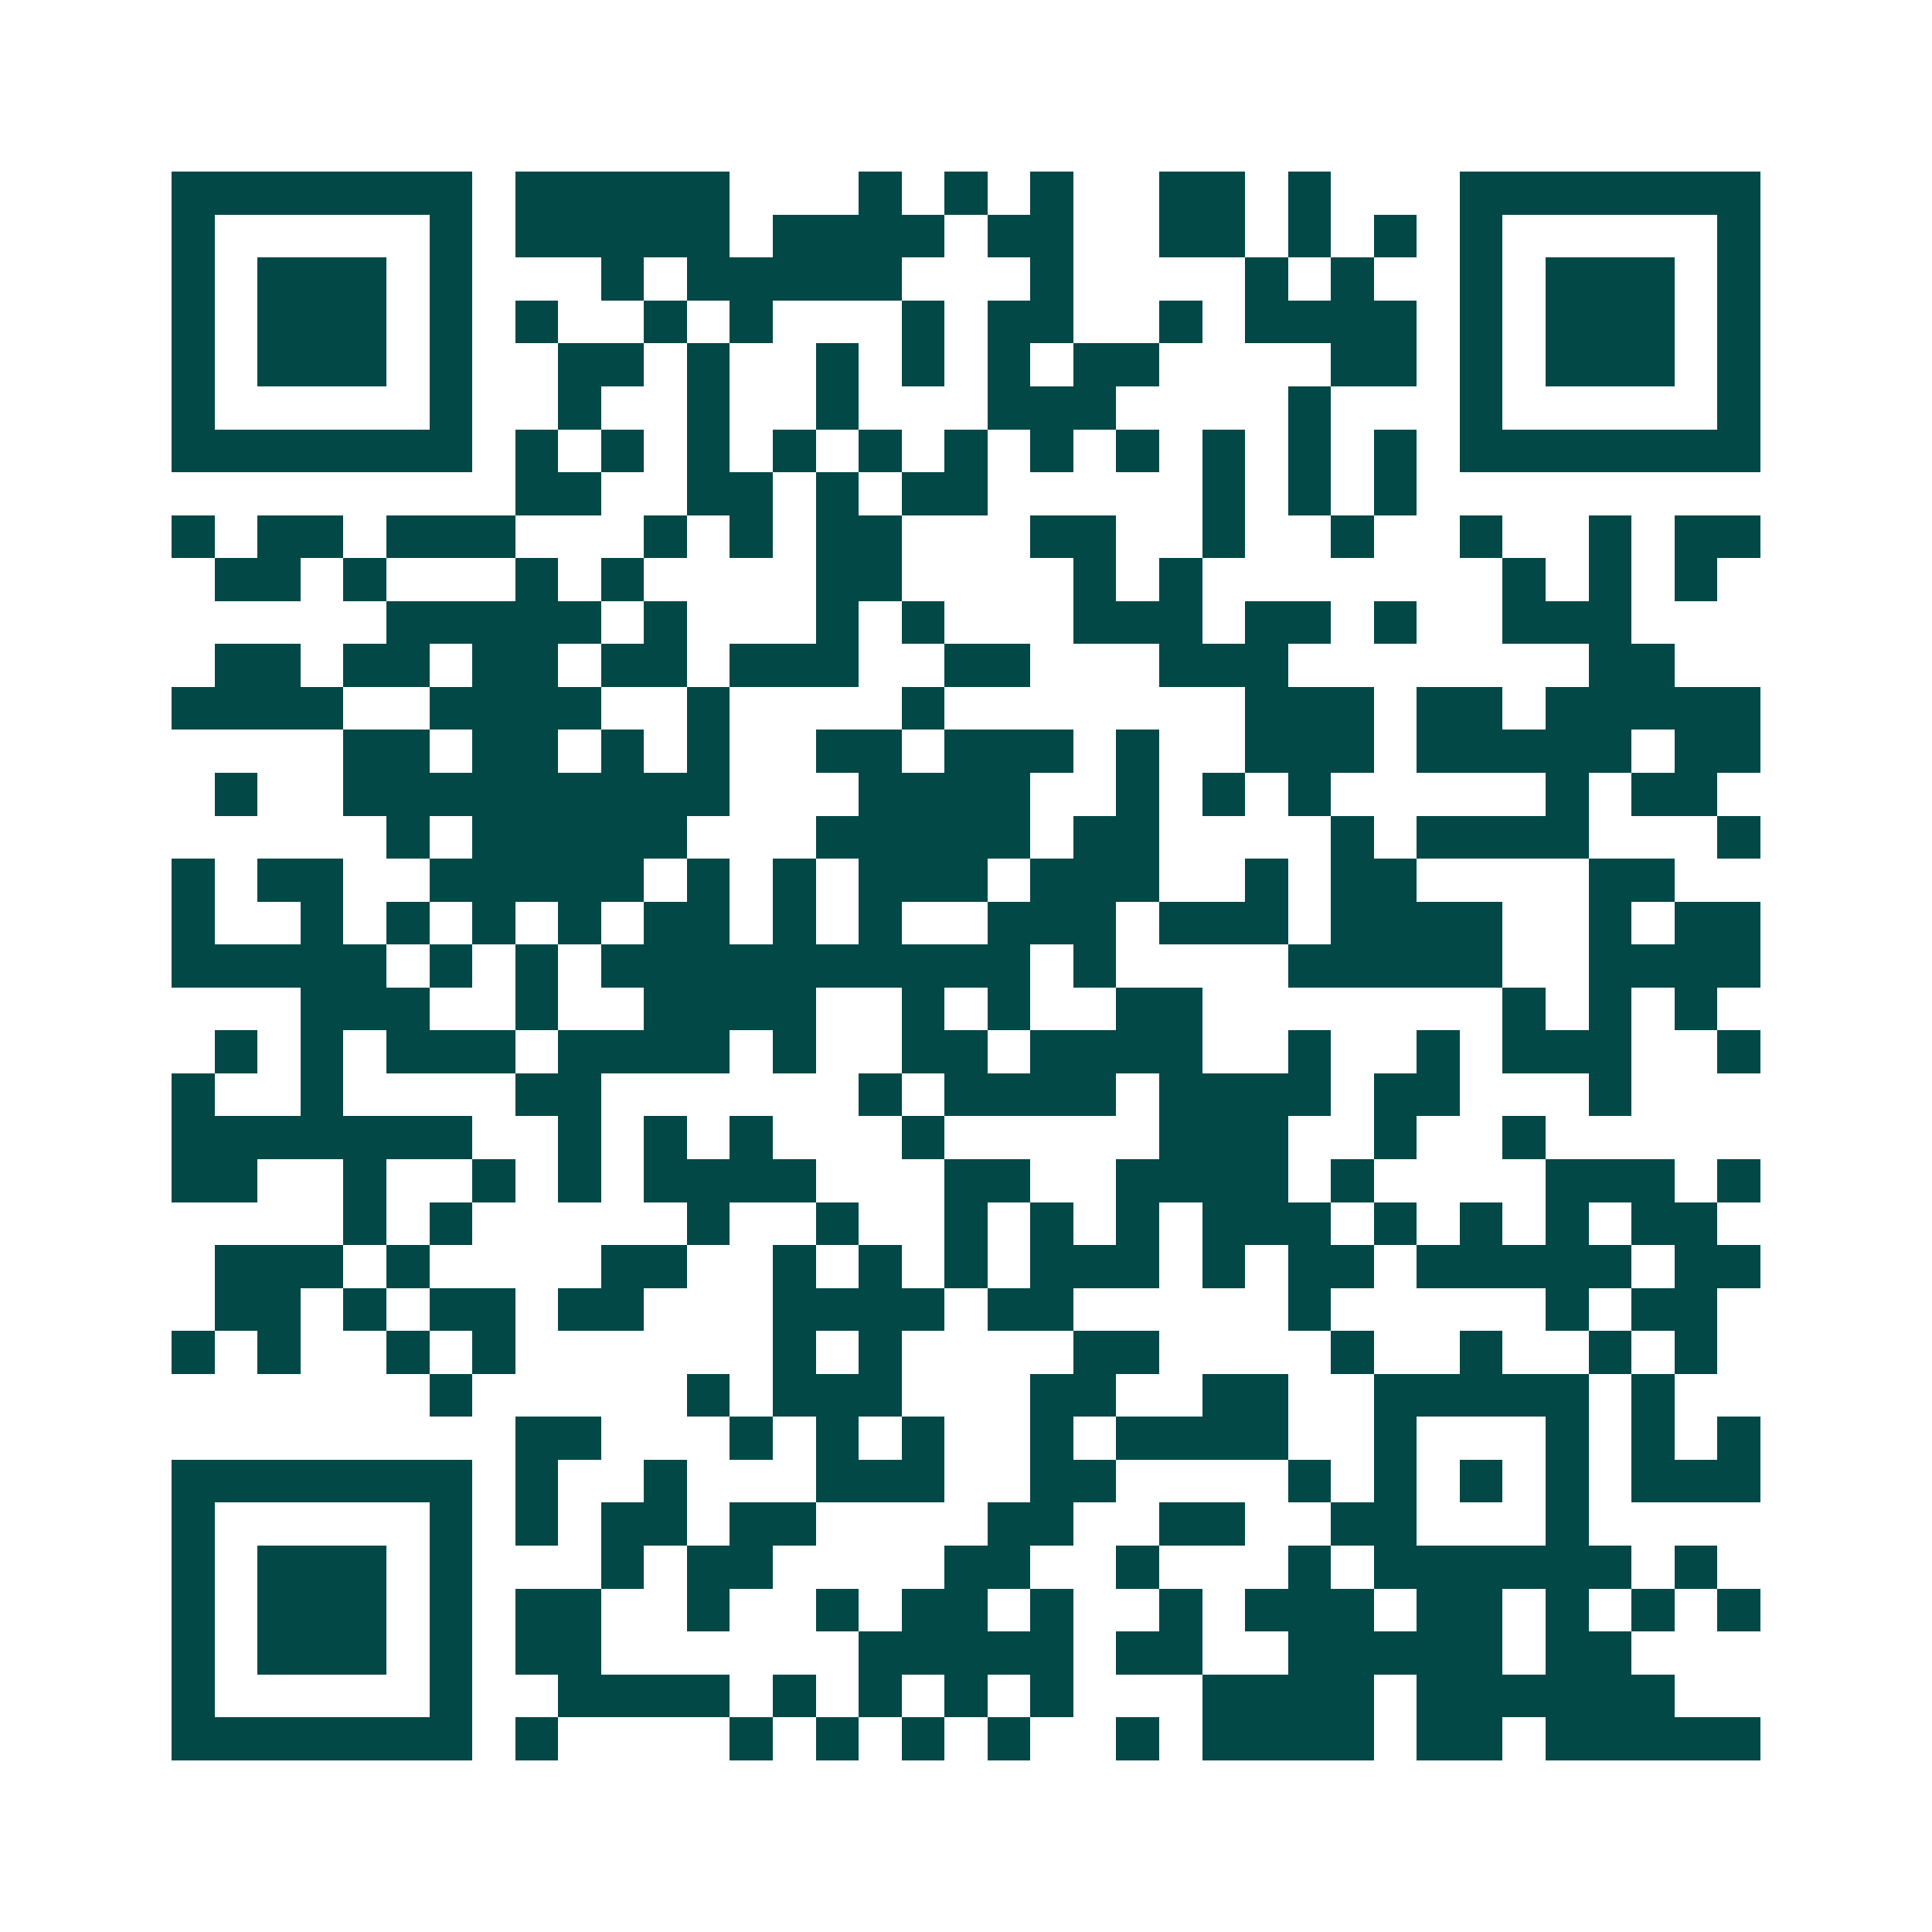 <svg xmlns="http://www.w3.org/2000/svg" width="200" height="200" viewBox="0 0 45 45" shape-rendering="crispEdges"><path fill="#ffffff" d="M0 0h45v45H0z"/><path stroke="#014847" d="M4 4.5h7m1 0h5m3 0h1m1 0h1m1 0h1m2 0h2m1 0h1m3 0h7M4 5.5h1m5 0h1m1 0h5m1 0h4m1 0h2m2 0h2m1 0h1m1 0h1m1 0h1m5 0h1M4 6.5h1m1 0h3m1 0h1m3 0h1m1 0h5m3 0h1m4 0h1m1 0h1m2 0h1m1 0h3m1 0h1M4 7.5h1m1 0h3m1 0h1m1 0h1m2 0h1m1 0h1m3 0h1m1 0h2m2 0h1m1 0h4m1 0h1m1 0h3m1 0h1M4 8.5h1m1 0h3m1 0h1m2 0h2m1 0h1m2 0h1m1 0h1m1 0h1m1 0h2m4 0h2m1 0h1m1 0h3m1 0h1M4 9.5h1m5 0h1m2 0h1m2 0h1m2 0h1m3 0h3m4 0h1m3 0h1m5 0h1M4 10.5h7m1 0h1m1 0h1m1 0h1m1 0h1m1 0h1m1 0h1m1 0h1m1 0h1m1 0h1m1 0h1m1 0h1m1 0h7M12 11.5h2m2 0h2m1 0h1m1 0h2m5 0h1m1 0h1m1 0h1M4 12.5h1m1 0h2m1 0h3m3 0h1m1 0h1m1 0h2m3 0h2m2 0h1m2 0h1m2 0h1m2 0h1m1 0h2M5 13.5h2m1 0h1m3 0h1m1 0h1m4 0h2m4 0h1m1 0h1m7 0h1m1 0h1m1 0h1M9 14.5h5m1 0h1m3 0h1m1 0h1m3 0h3m1 0h2m1 0h1m2 0h3M5 15.5h2m1 0h2m1 0h2m1 0h2m1 0h3m2 0h2m3 0h3m7 0h2M4 16.5h4m2 0h4m2 0h1m4 0h1m7 0h3m1 0h2m1 0h5M8 17.5h2m1 0h2m1 0h1m1 0h1m2 0h2m1 0h3m1 0h1m2 0h3m1 0h5m1 0h2M5 18.5h1m2 0h9m3 0h4m2 0h1m1 0h1m1 0h1m5 0h1m1 0h2M9 19.5h1m1 0h5m3 0h5m1 0h2m4 0h1m1 0h4m3 0h1M4 20.5h1m1 0h2m2 0h5m1 0h1m1 0h1m1 0h3m1 0h3m2 0h1m1 0h2m4 0h2M4 21.5h1m2 0h1m1 0h1m1 0h1m1 0h1m1 0h2m1 0h1m1 0h1m2 0h3m1 0h3m1 0h4m2 0h1m1 0h2M4 22.5h5m1 0h1m1 0h1m1 0h10m1 0h1m4 0h5m2 0h4M7 23.5h3m2 0h1m2 0h4m2 0h1m1 0h1m2 0h2m7 0h1m1 0h1m1 0h1M5 24.5h1m1 0h1m1 0h3m1 0h4m1 0h1m2 0h2m1 0h4m2 0h1m2 0h1m1 0h3m2 0h1M4 25.5h1m2 0h1m4 0h2m6 0h1m1 0h4m1 0h4m1 0h2m3 0h1M4 26.5h7m2 0h1m1 0h1m1 0h1m3 0h1m5 0h3m2 0h1m2 0h1M4 27.5h2m2 0h1m2 0h1m1 0h1m1 0h4m3 0h2m2 0h4m1 0h1m4 0h3m1 0h1M8 28.5h1m1 0h1m5 0h1m2 0h1m2 0h1m1 0h1m1 0h1m1 0h3m1 0h1m1 0h1m1 0h1m1 0h2M5 29.5h3m1 0h1m4 0h2m2 0h1m1 0h1m1 0h1m1 0h3m1 0h1m1 0h2m1 0h5m1 0h2M5 30.5h2m1 0h1m1 0h2m1 0h2m3 0h4m1 0h2m5 0h1m5 0h1m1 0h2M4 31.5h1m1 0h1m2 0h1m1 0h1m6 0h1m1 0h1m4 0h2m4 0h1m2 0h1m2 0h1m1 0h1M10 32.5h1m5 0h1m1 0h3m3 0h2m2 0h2m2 0h5m1 0h1M12 33.5h2m3 0h1m1 0h1m1 0h1m2 0h1m1 0h4m2 0h1m3 0h1m1 0h1m1 0h1M4 34.5h7m1 0h1m2 0h1m3 0h3m2 0h2m4 0h1m1 0h1m1 0h1m1 0h1m1 0h3M4 35.5h1m5 0h1m1 0h1m1 0h2m1 0h2m4 0h2m2 0h2m2 0h2m3 0h1M4 36.5h1m1 0h3m1 0h1m3 0h1m1 0h2m4 0h2m2 0h1m3 0h1m1 0h6m1 0h1M4 37.5h1m1 0h3m1 0h1m1 0h2m2 0h1m2 0h1m1 0h2m1 0h1m2 0h1m1 0h3m1 0h2m1 0h1m1 0h1m1 0h1M4 38.5h1m1 0h3m1 0h1m1 0h2m6 0h5m1 0h2m2 0h5m1 0h2M4 39.5h1m5 0h1m2 0h4m1 0h1m1 0h1m1 0h1m1 0h1m3 0h4m1 0h6M4 40.5h7m1 0h1m4 0h1m1 0h1m1 0h1m1 0h1m2 0h1m1 0h4m1 0h2m1 0h5"/></svg>
